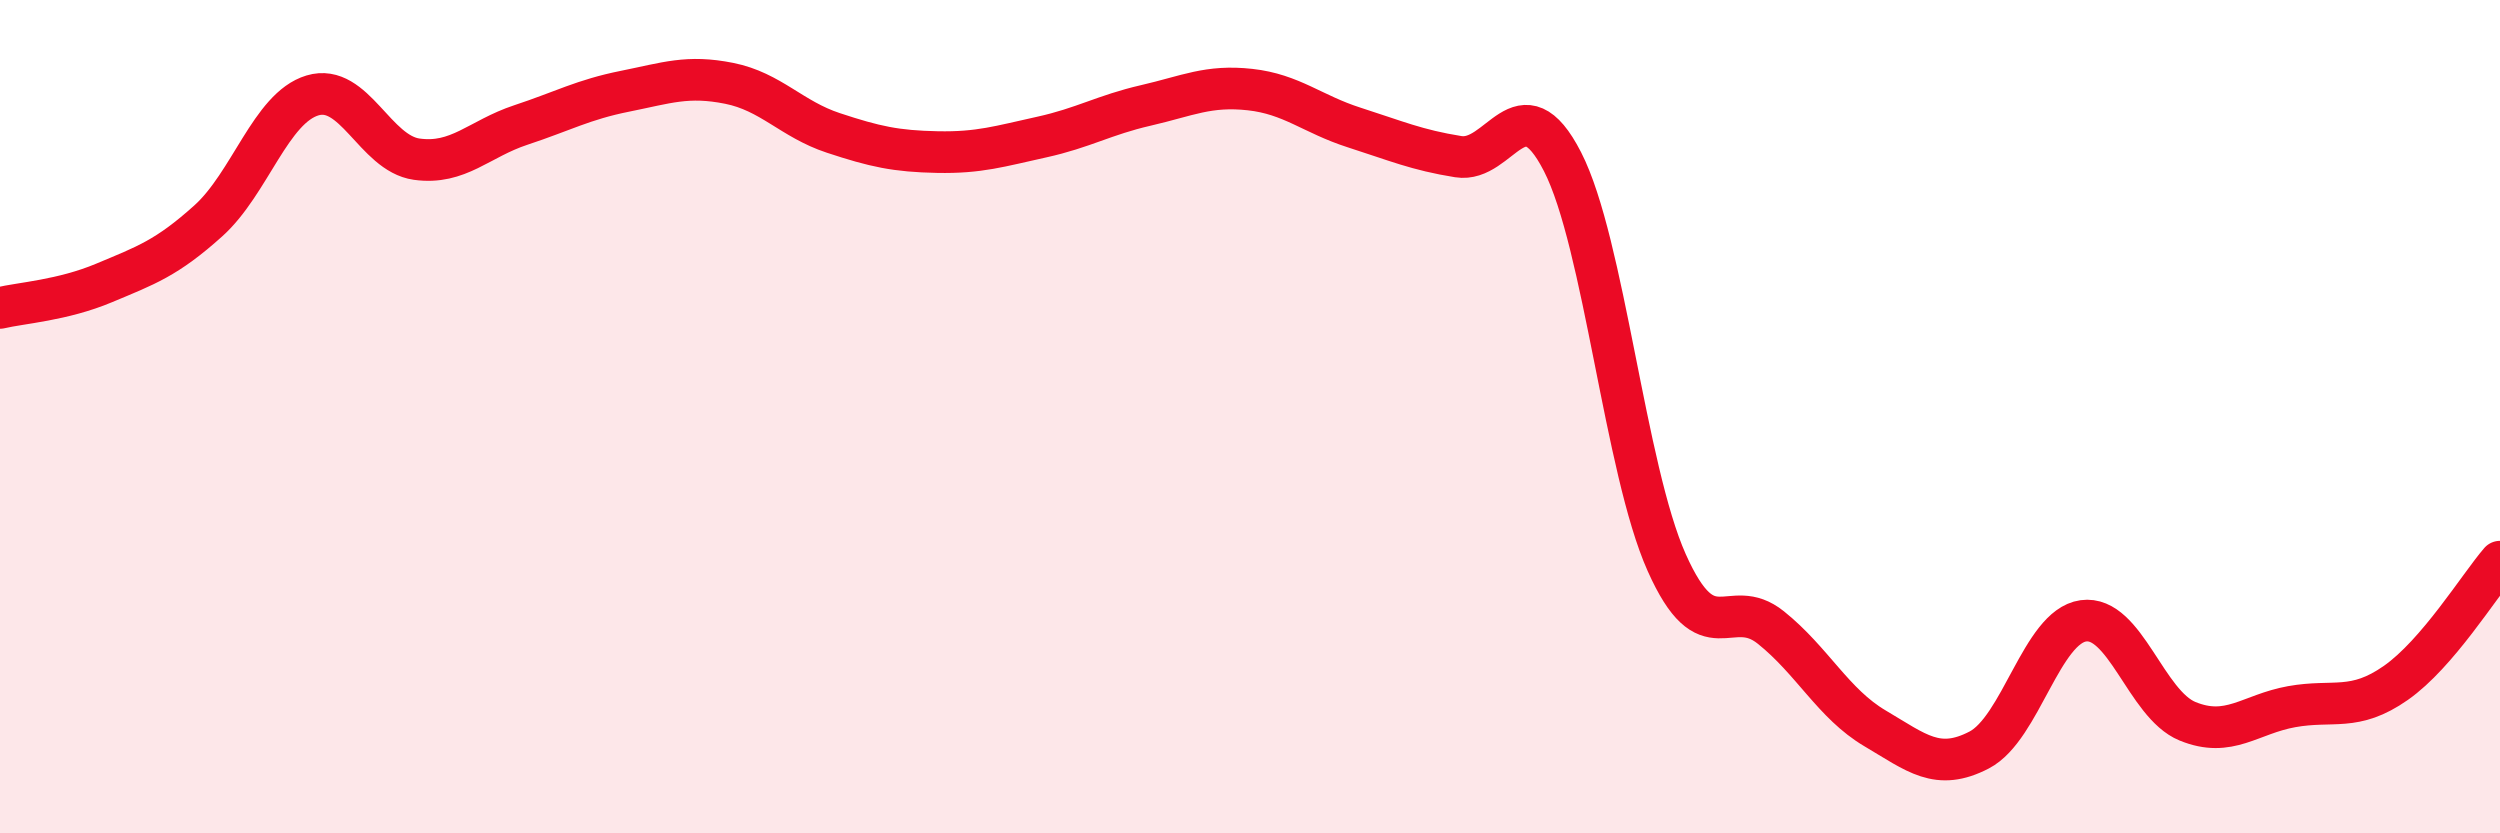 
    <svg width="60" height="20" viewBox="0 0 60 20" xmlns="http://www.w3.org/2000/svg">
      <path
        d="M 0,7.39 C 0.5,7.27 1.5,7.21 2.5,6.79 C 3.5,6.37 4,6.2 5,5.3 C 6,4.4 6.5,2.59 7.5,2.29 C 8.5,1.99 9,3.68 10,3.82 C 11,3.96 11.5,3.33 12.5,3 C 13.5,2.67 14,2.39 15,2.19 C 16,1.99 16.5,1.8 17.5,2 C 18.5,2.2 19,2.86 20,3.19 C 21,3.52 21.5,3.63 22.5,3.65 C 23.5,3.67 24,3.51 25,3.29 C 26,3.07 26.5,2.76 27.5,2.53 C 28.5,2.3 29,2.04 30,2.15 C 31,2.26 31.5,2.74 32.5,3.06 C 33.5,3.38 34,3.6 35,3.76 C 36,3.92 36.5,1.93 37.5,3.88 C 38.5,5.83 39,11.26 40,13.5 C 41,15.74 41.5,14.26 42.5,15.06 C 43.5,15.86 44,16.89 45,17.48 C 46,18.07 46.5,18.52 47.5,18 C 48.5,17.48 49,15.04 50,14.9 C 51,14.76 51.5,16.9 52.5,17.31 C 53.5,17.72 54,17.14 55,16.96 C 56,16.78 56.5,17.09 57.5,16.39 C 58.5,15.69 59.5,14.06 60,13.48L60 20L0 20Z"
        fill="#EB0A25"
        opacity="0.1"
        stroke-linecap="round"
        stroke-linejoin="round"
      />
      <path
        d="M 0,7.39 C 0.5,7.27 1.5,7.21 2.5,6.79 C 3.5,6.37 4,6.2 5,5.3 C 6,4.4 6.5,2.59 7.5,2.29 C 8.5,1.99 9,3.68 10,3.82 C 11,3.96 11.5,3.33 12.5,3 C 13.5,2.67 14,2.39 15,2.19 C 16,1.99 16.5,1.8 17.5,2 C 18.5,2.2 19,2.86 20,3.19 C 21,3.52 21.5,3.63 22.5,3.65 C 23.5,3.67 24,3.51 25,3.29 C 26,3.07 26.5,2.76 27.5,2.53 C 28.5,2.3 29,2.04 30,2.15 C 31,2.26 31.5,2.74 32.5,3.06 C 33.5,3.38 34,3.6 35,3.76 C 36,3.92 36.5,1.93 37.5,3.88 C 38.5,5.83 39,11.26 40,13.5 C 41,15.74 41.5,14.26 42.5,15.06 C 43.5,15.86 44,16.89 45,17.48 C 46,18.07 46.5,18.52 47.5,18 C 48.5,17.48 49,15.04 50,14.9 C 51,14.76 51.5,16.9 52.5,17.31 C 53.5,17.72 54,17.14 55,16.96 C 56,16.78 56.5,17.09 57.5,16.39 C 58.5,15.69 59.5,14.06 60,13.48"
        stroke="#EB0A25"
        stroke-width="1"
        fill="none"
        stroke-linecap="round"
        stroke-linejoin="round"
      />
    </svg>
  